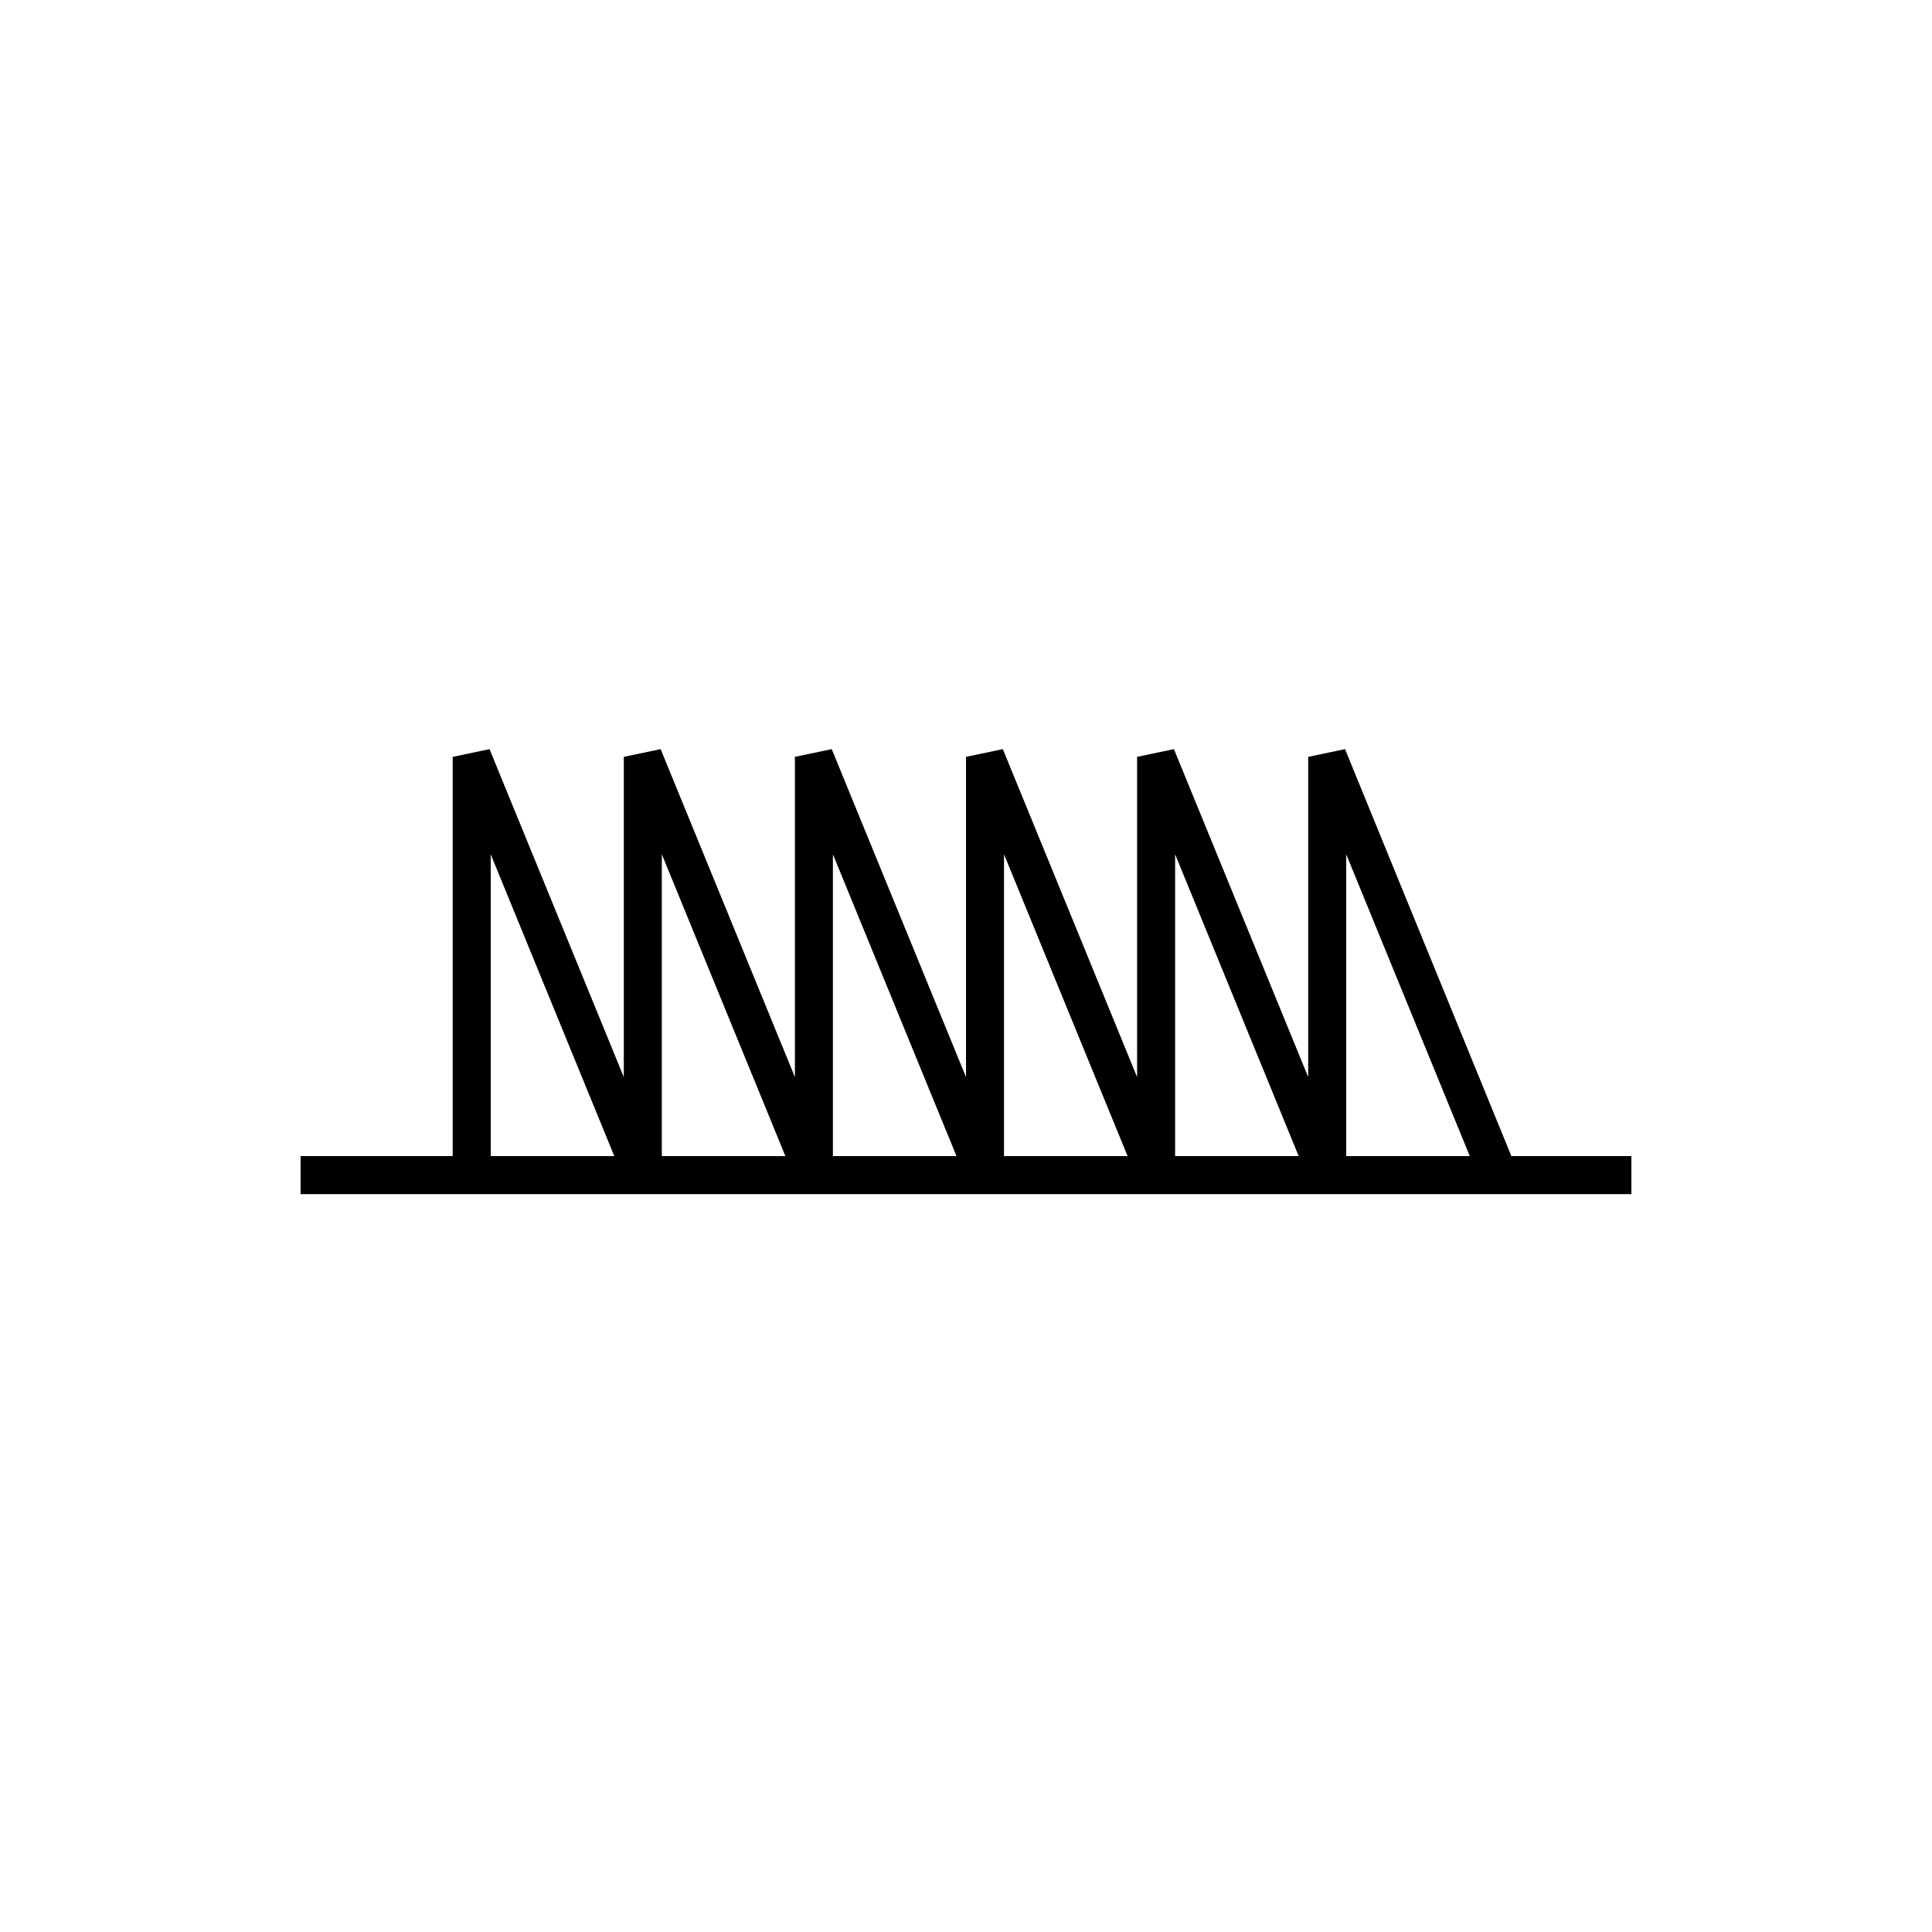 <?xml version="1.0" encoding="UTF-8"?>
<!-- Uploaded to: ICON Repo, www.iconrepo.com, Generator: ICON Repo Mixer Tools -->
<svg fill="#000000" width="800px" height="800px" version="1.1" viewBox="144 144 512 512" xmlns="http://www.w3.org/2000/svg">
 <path d="m273.73 342.53-9.762 2.047v105.8h-40.305v10.078h352.67v-10.078h-31.805l-44.082-107.85-9.762 2.047v84.863l-35.582-86.91-9.762 2.047v84.863l-35.578-86.91-9.762 2.047v84.863l-35.582-86.91-9.762 2.047v84.863l-35.582-86.91-9.762 2.047v84.863zm0.316 27.867 32.746 79.98h-32.746zm45.344 0 32.746 79.98h-32.746zm45.34 0 32.75 79.98h-32.75zm45.344 0 32.75 79.98h-32.75zm45.344 0 32.746 79.98h-32.746zm45.344 0 32.746 79.98h-32.746z"/>
</svg>